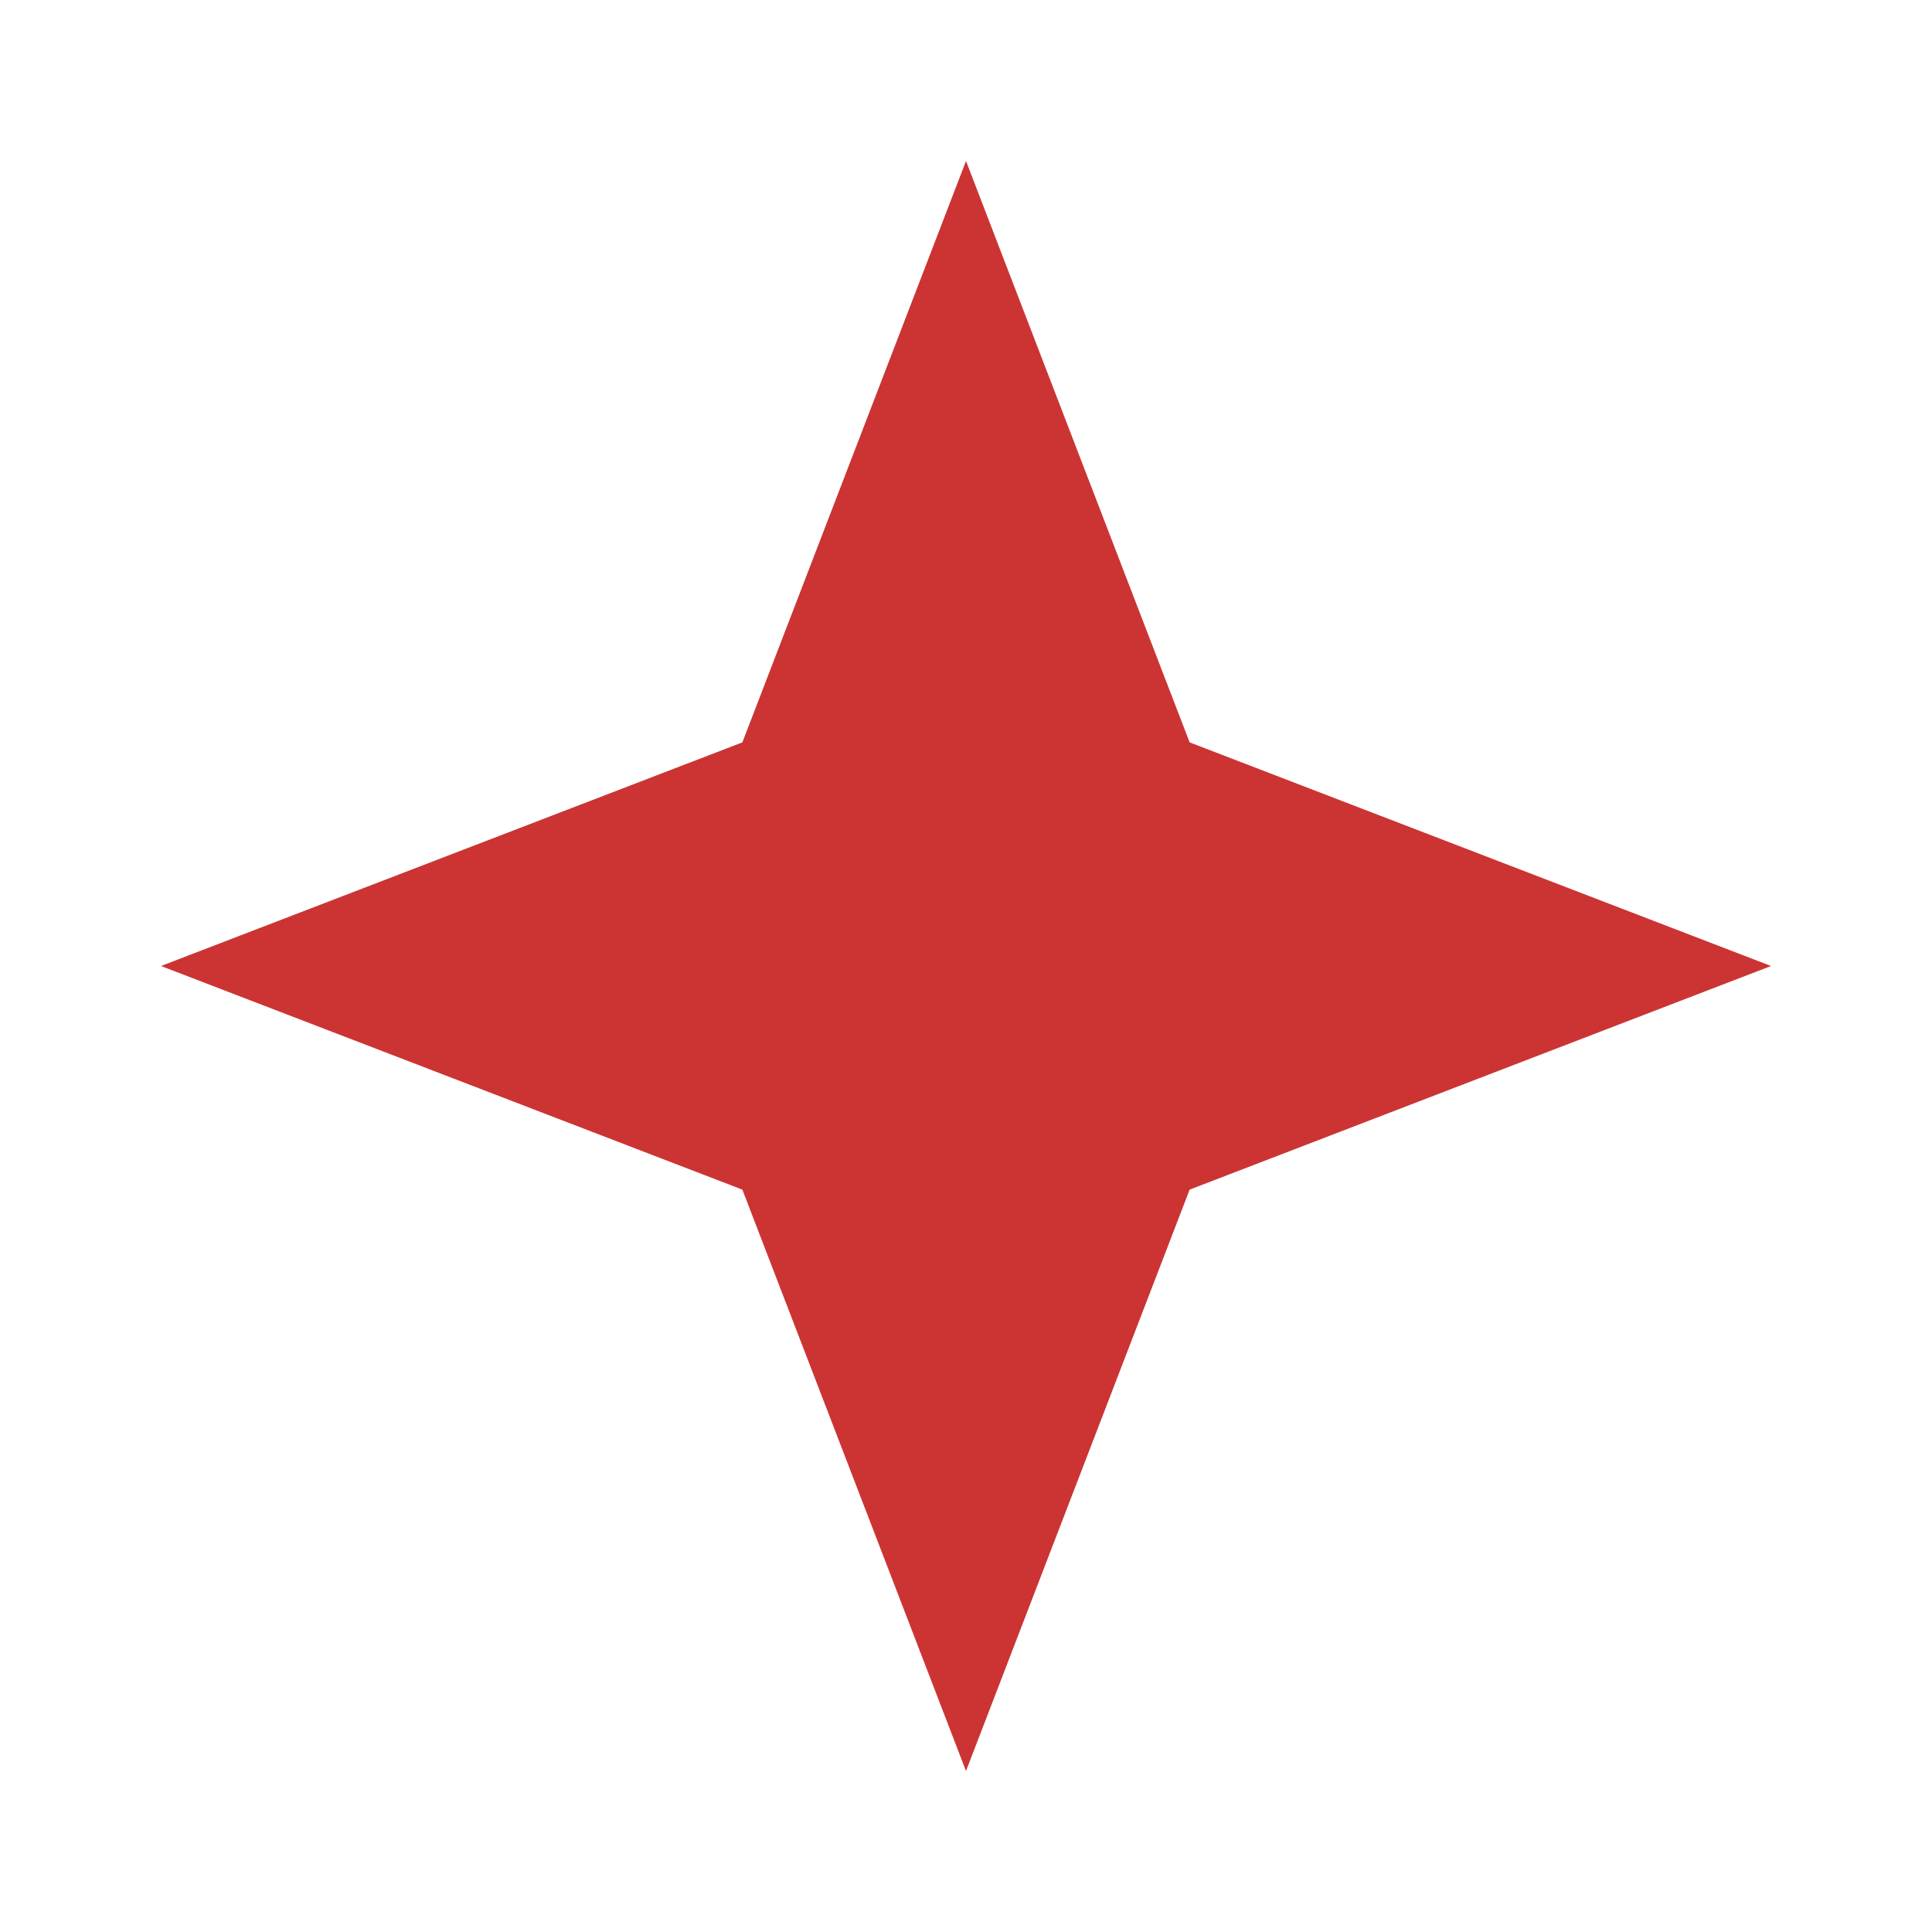 <svg id="icon-光回線について" xmlns="http://www.w3.org/2000/svg" width="48" height="48" viewBox="0 0 48 48">
  <rect id="長方形_83890" data-name="長方形 83890" width="48" height="48" fill="none"/>
  <path id="パス_171" data-name="パス 171" d="M24,44,18.444,29.556,4,24l14.444-5.556L24,4l5.556,14.444L44,24,29.556,29.556Z" transform="translate(0 0)" fill="#c33"/>
</svg>

